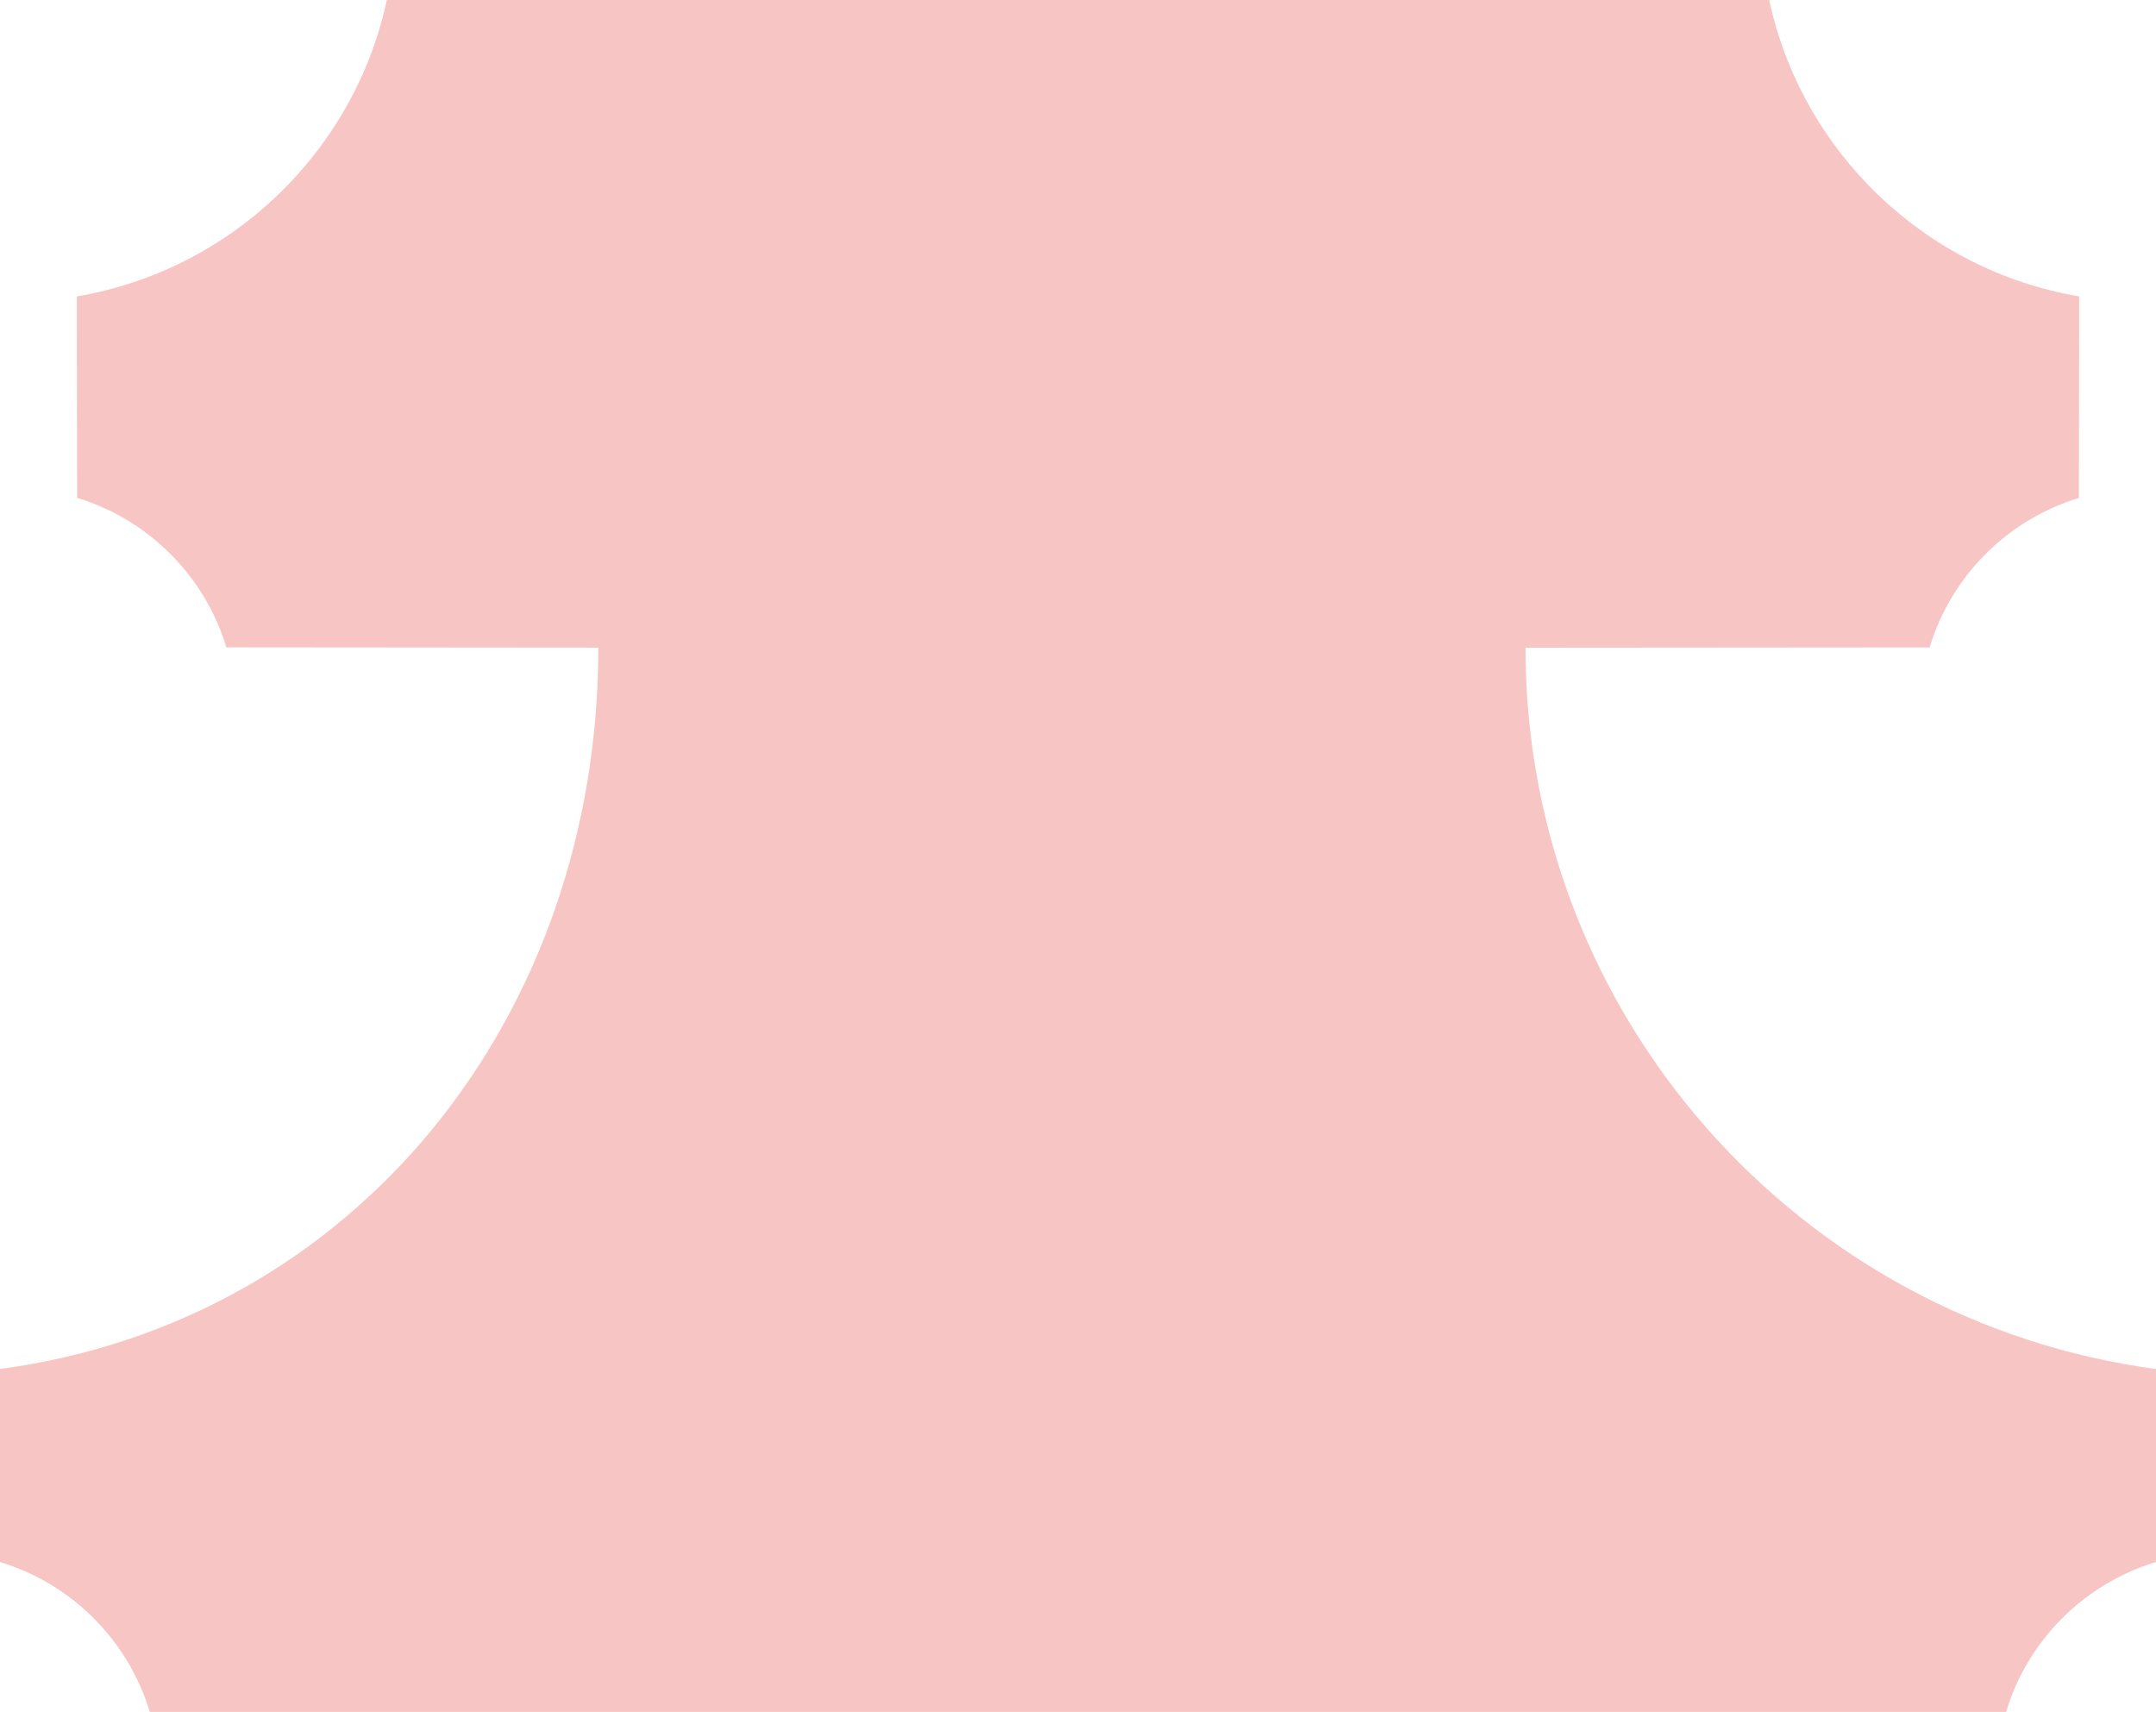 <?xml version="1.0" encoding="UTF-8"?>
<svg id="_レイヤー_1" data-name="レイヤー 1" xmlns="http://www.w3.org/2000/svg" viewBox="0 0 274 217.56">
  <defs>
    <style>
      .cls-1 {
        fill: #e31b13;
        opacity: .25;
        stroke-width: 0px;
      }
    </style>
  </defs>
  <path class="cls-1" d="M193.87,82.31l51.35-.04h.01c2.74-9.07,9.9-16.24,18.97-18.99h0s.04-25.61.04-25.61C244.64,34.34,229,19.31,224.84,0H49.16c-4.15,19.31-19.8,34.34-39.4,37.67l.04,25.59h0c9.06,2.76,16.23,9.93,18.97,19h.01l47.26.04c0,46.89-30.81,85.61-76.05,91.67v24.53c9.11,2.74,16.31,9.94,19.05,19.05h235.91c2.73-9.11,9.94-16.31,19.05-19.05v-24.53c-45.23-6.06-80.12-44.78-80.13-91.67"/>
</svg>